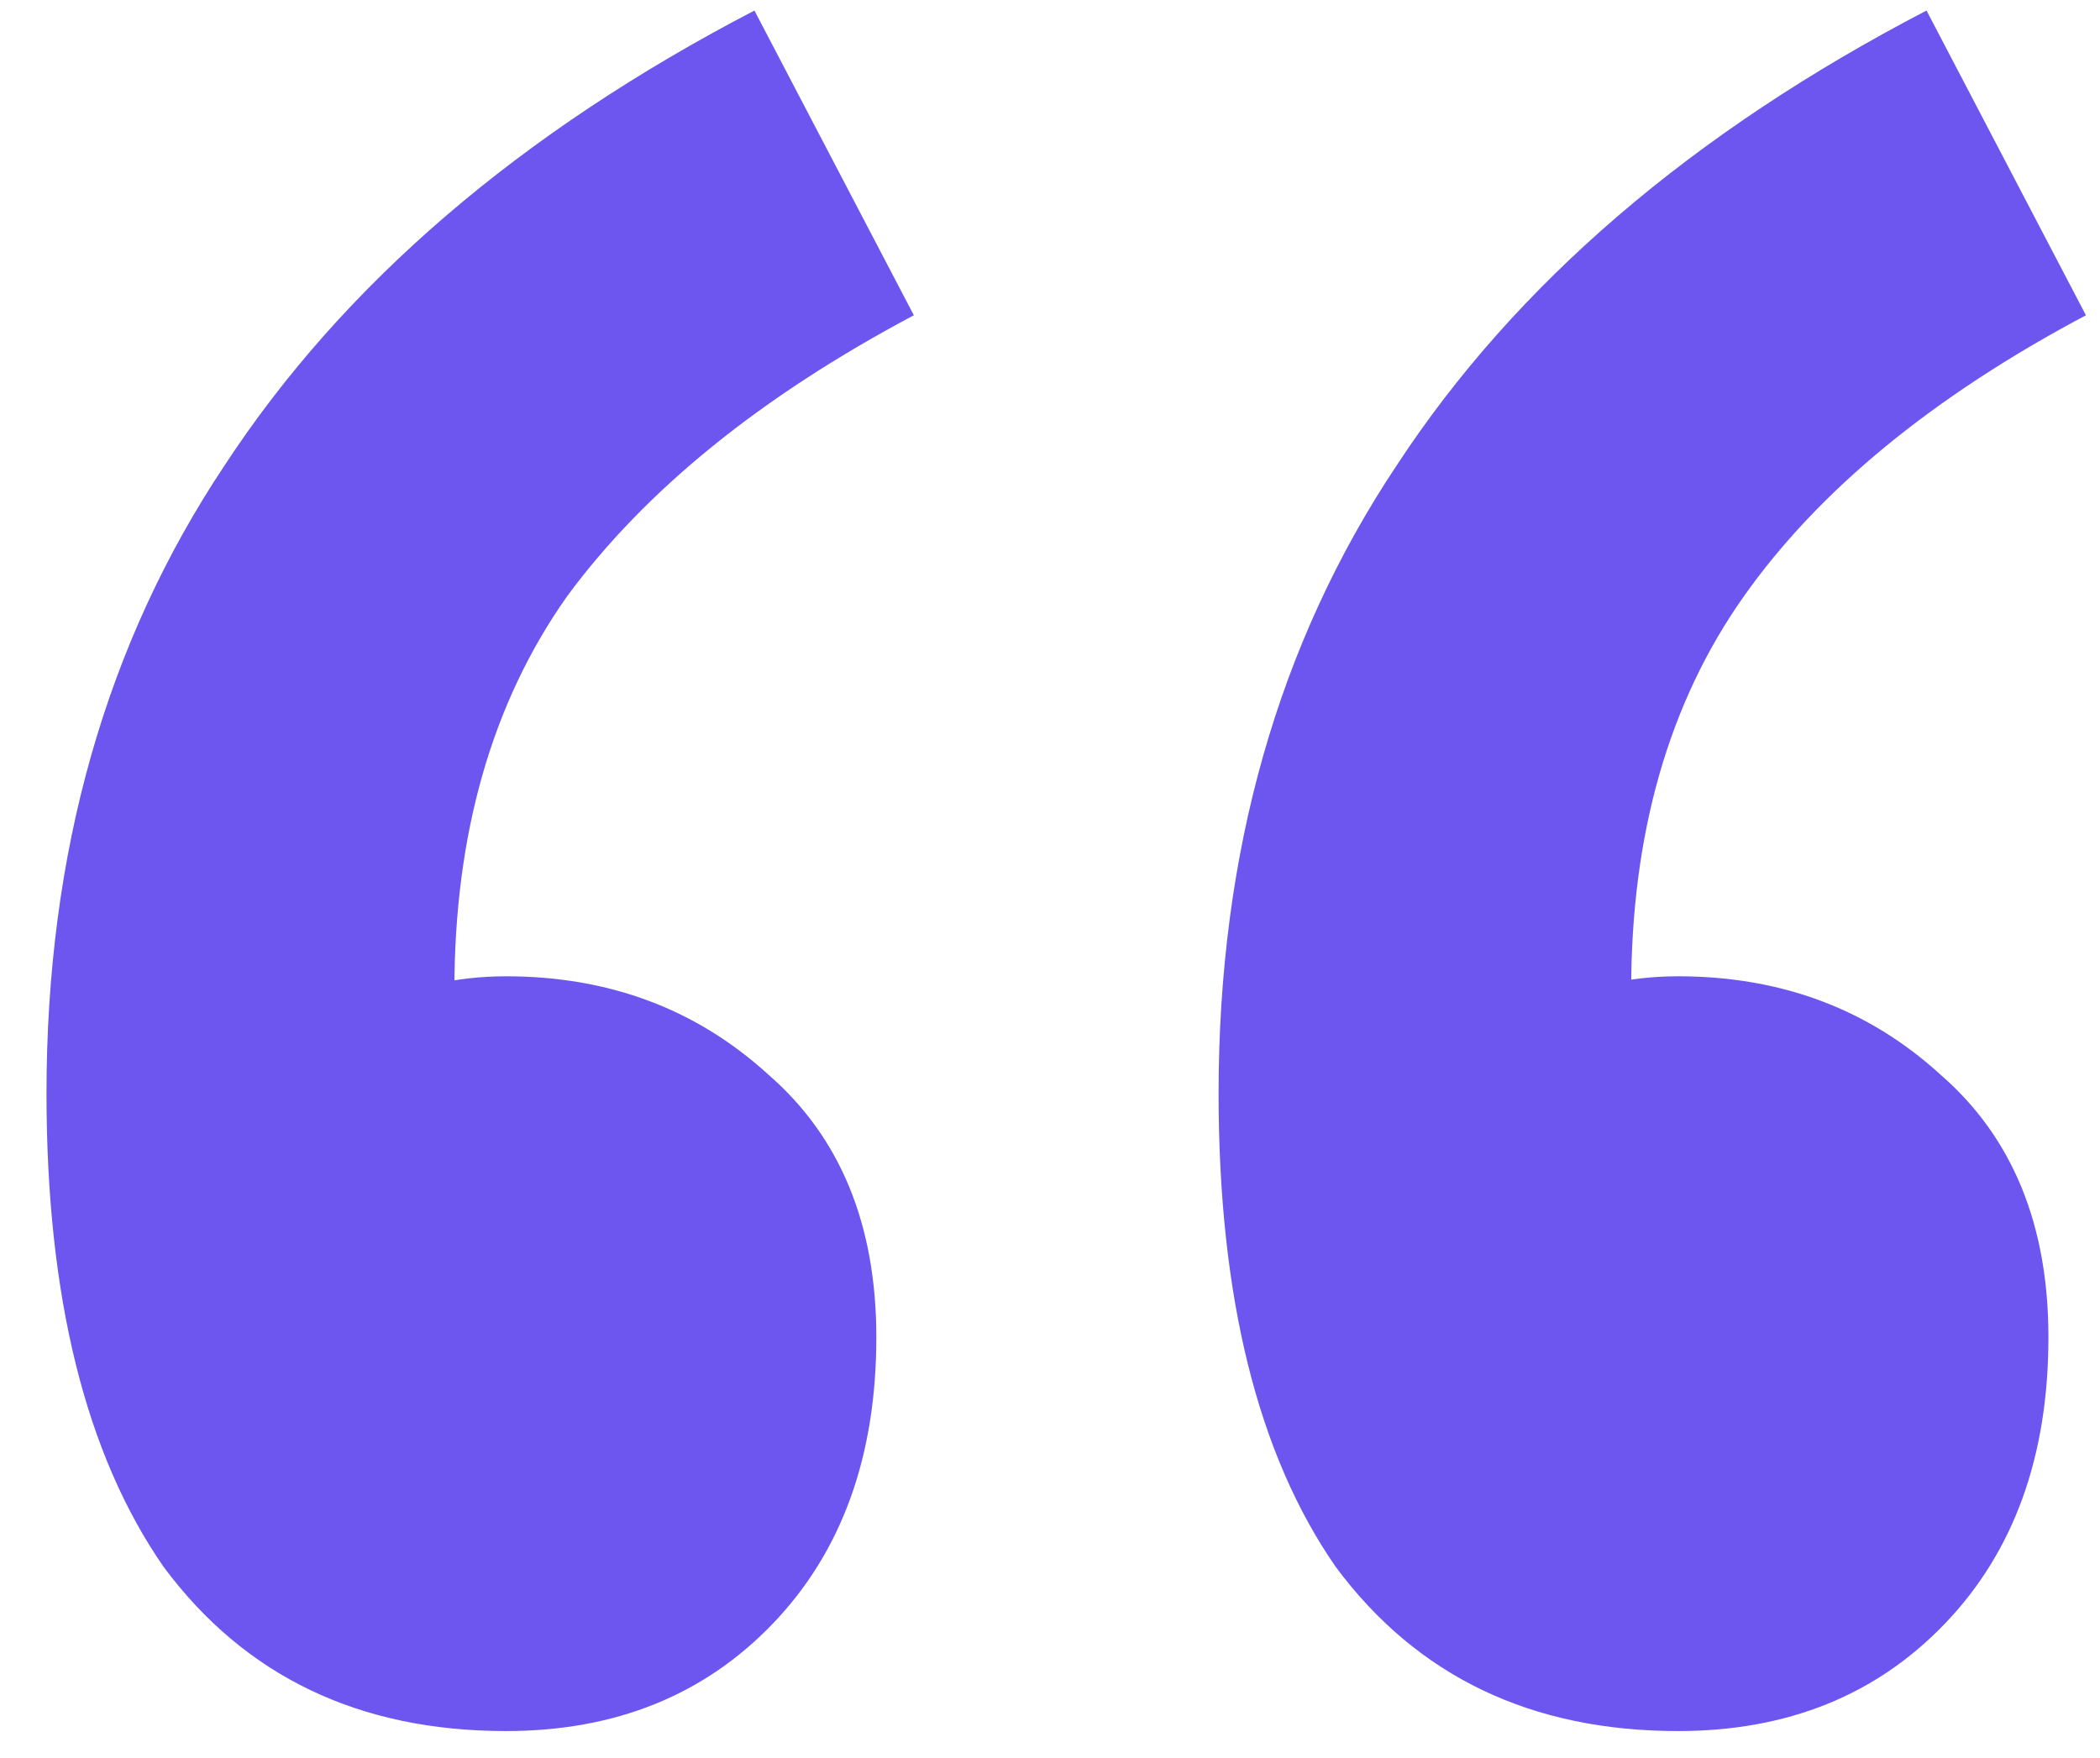 <svg width="43" height="36" viewBox="0 0 43 36" fill="none" xmlns="http://www.w3.org/2000/svg">
    <path d="M10.36 35.448C7.352 35.448 5.016 34.328 3.352 32.088C1.752 29.784 0.952 26.552 0.952 22.392C0.952 17.464 2.168 13.176 4.6 9.528C7.032 5.816 10.648 2.712 15.448 0.216L18.712 6.456C15.576 8.12 13.208 10.04 11.608 12.216C10.072 14.392 9.304 17.08 9.304 20.28L9.976 29.112L4.888 22.296C5.72 21.592 6.584 21.048 7.48 20.664C8.376 20.216 9.336 19.992 10.36 19.992C12.472 19.992 14.264 20.664 15.736 22.008C17.208 23.288 17.944 25.08 17.944 27.384C17.944 29.816 17.24 31.768 15.832 33.24C14.424 34.712 12.6 35.448 10.36 35.448ZM34.36 35.448C31.352 35.448 29.016 34.328 27.352 32.088C25.752 29.784 24.952 26.552 24.952 22.392C24.952 17.464 26.168 13.176 28.6 9.528C31.032 5.816 34.648 2.712 39.448 0.216L42.712 6.456C39.576 8.12 37.24 10.04 35.704 12.216C34.168 14.392 33.4 17.08 33.4 20.28L33.976 29.112L28.888 22.296C29.72 21.592 30.584 21.048 31.48 20.664C32.376 20.216 33.336 19.992 34.36 19.992C36.472 19.992 38.264 20.664 39.736 22.008C41.208 23.288 41.944 25.08 41.944 27.384C41.944 29.816 41.24 31.768 39.832 33.24C38.424 34.712 36.6 35.448 34.36 35.448Z" fill="#6D56EF"/>
</svg>
